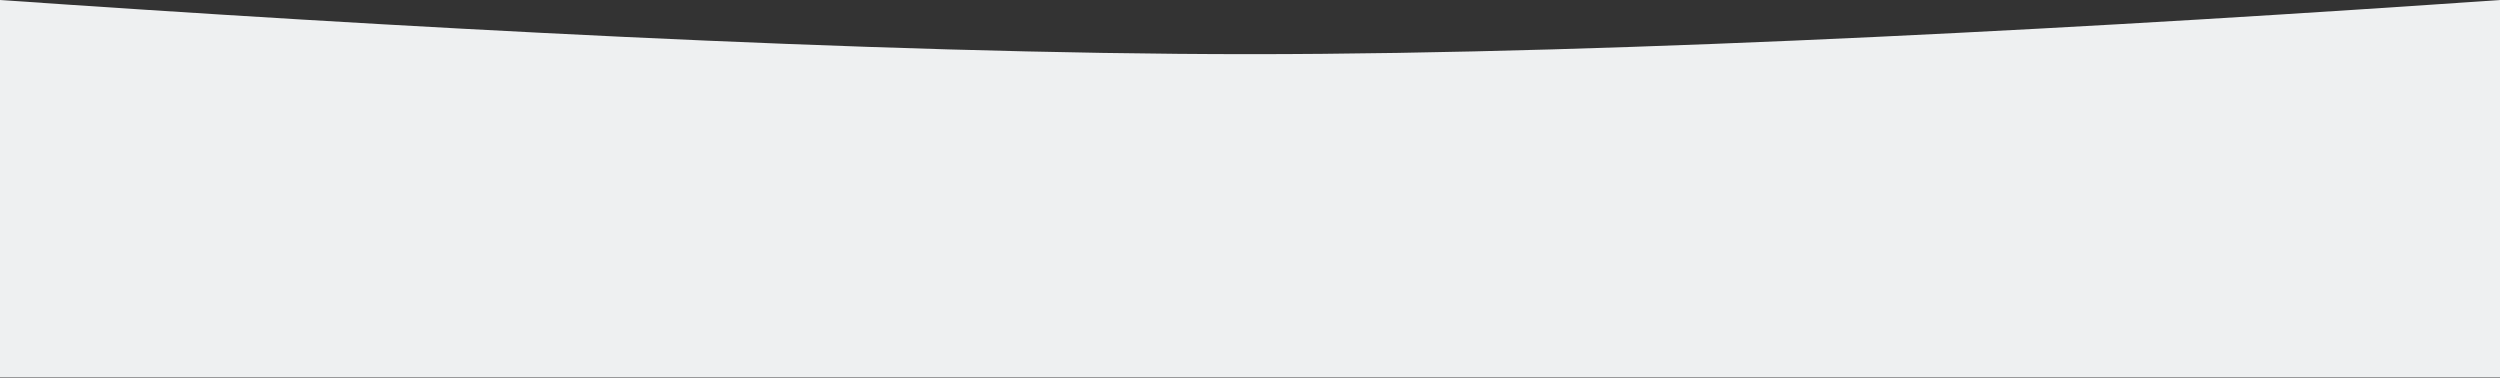 <?xml version="1.0" encoding="UTF-8"?> <svg xmlns="http://www.w3.org/2000/svg" width="1005" height="152" viewBox="0 0 1005 152" fill="none"><rect x="0" y="0" width="1005" height="152" fill="#333333" stroke="none"/><path d="M502.5 21.773C349.855 21.773 152.191 10.555 0 0V151.773H1005V0C852.809 10.555 655.145 21.773 502.5 21.773Z" fill="#EEF0F1"></path></svg> 